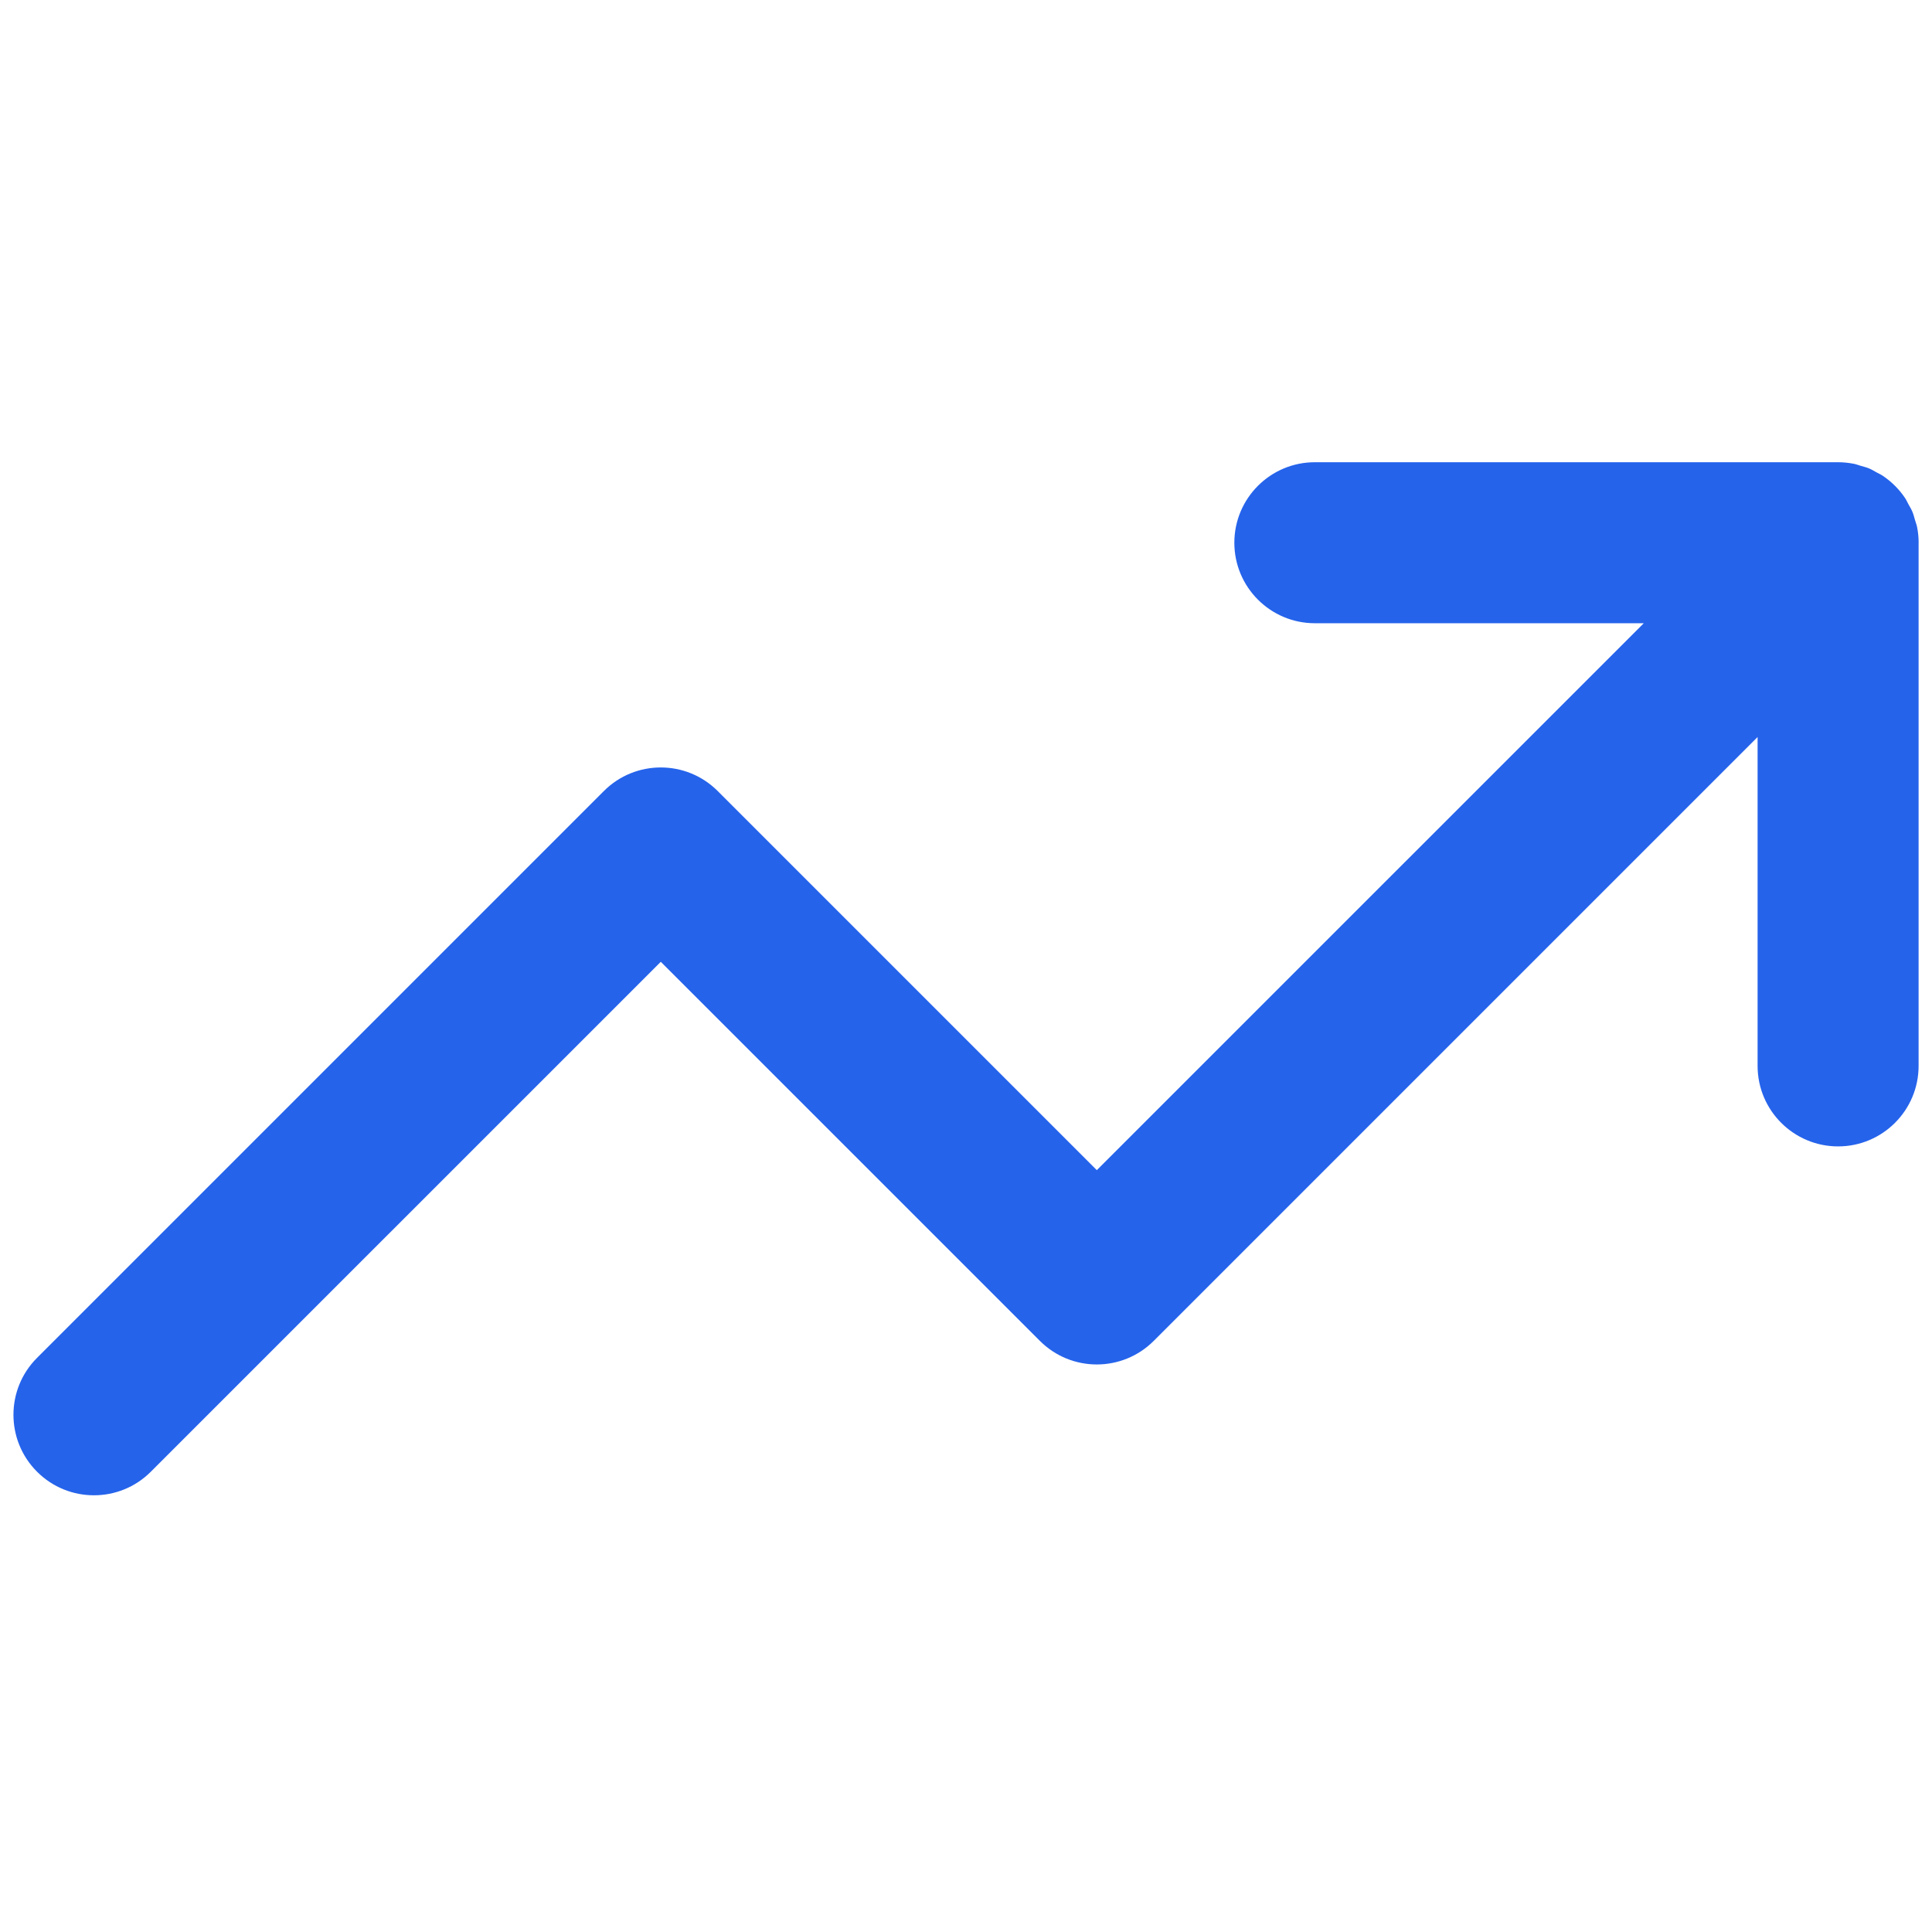 <svg xmlns="http://www.w3.org/2000/svg" x="0" y="0" viewBox="0 0 48 48" width="48" height="48"><path fill="#2563eb" d="M47.667,13.482v13c0,1.104-.896,2-2,2s-2-.896-2-2v-8.171l-15.003,15.003c-.781.781-2.047.781-2.828,0l-9.419-9.418-12.669,12.668c-.39.391-.902.586-1.414.586s-1.024-.195-1.414-.586c-.781-.781-.781-2.047,0-2.828l14.083-14.083c.78-.781,2.047-.781,2.828,0l9.419,9.419,13.589-13.588h-8.172c-1.104,0-2-.896-2-2s.896-2,2-2h13c.131,0,.262.014.392.039.06.012.115.034.173.051.067.02.135.035.2.062.069.028.131.067.196.103.049.027.101.049.148.081.219.147.408.335.555.554.033.049.055.102.083.153.035.063.073.124.101.192.027.066.043.134.063.202.017.057.039.112.051.171.026.129.039.26.039.392Z"/></svg>
